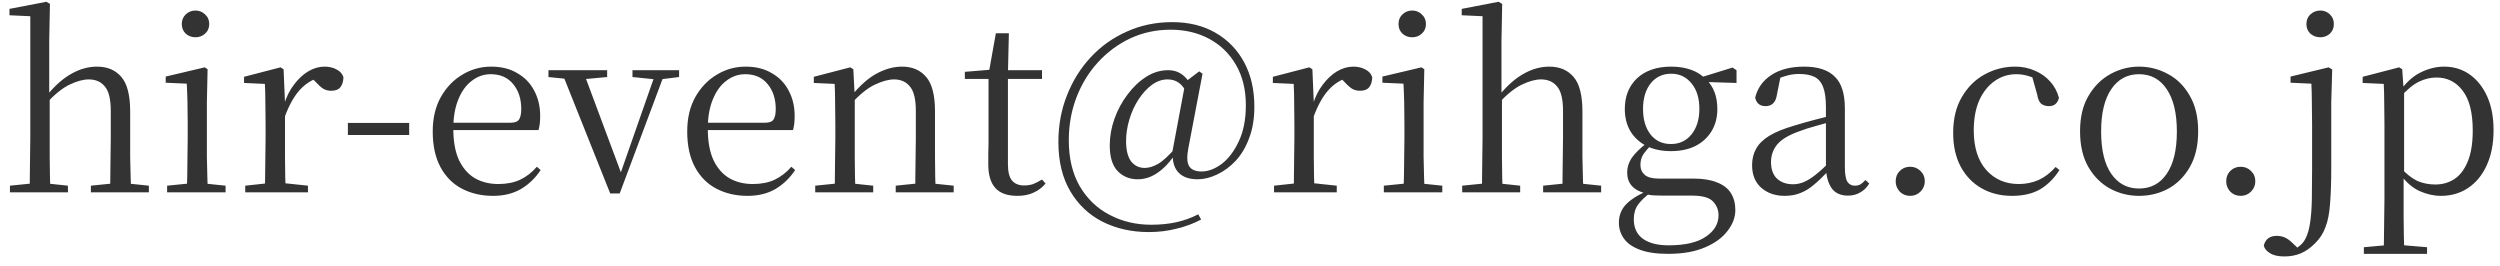 <svg width="169" height="18" viewBox="0 0 169 18" fill="none" xmlns="http://www.w3.org/2000/svg">
<path d="M0.672 13V12.552L2.416 12.376H2.944L4.592 12.552V13H0.672ZM2 13C2.011 12.744 2.016 12.397 2.016 11.96C2.027 11.523 2.032 11.069 2.032 10.6C2.043 10.12 2.048 9.699 2.048 9.336V1.096L0.64 1.032V0.6L3.136 0.12L3.376 0.264L3.328 2.744V6.408L3.36 6.616V9.336C3.36 9.699 3.36 10.12 3.36 10.6C3.371 11.069 3.376 11.523 3.376 11.96C3.387 12.397 3.397 12.744 3.408 13H2ZM6.144 13V12.552L7.872 12.376H8.384L10.064 12.552V13H6.144ZM7.44 13C7.451 12.744 7.456 12.403 7.456 11.976C7.467 11.539 7.472 11.085 7.472 10.616C7.483 10.136 7.488 9.709 7.488 9.336V7.496C7.488 6.707 7.355 6.157 7.088 5.848C6.832 5.528 6.469 5.368 6 5.368C5.627 5.368 5.195 5.485 4.704 5.72C4.213 5.955 3.675 6.392 3.088 7.032L2.784 6.488H3.136C3.701 5.795 4.267 5.293 4.832 4.984C5.397 4.664 5.973 4.504 6.56 4.504C7.264 4.504 7.813 4.739 8.208 5.208C8.603 5.667 8.8 6.445 8.8 7.544V9.336C8.8 9.709 8.8 10.136 8.8 10.616C8.811 11.085 8.821 11.539 8.832 11.976C8.843 12.403 8.853 12.744 8.864 13H7.44ZM11.297 13V12.552L13.057 12.376H13.553L15.249 12.552V13H11.297ZM12.625 13C12.636 12.744 12.647 12.397 12.657 11.96C12.668 11.523 12.673 11.069 12.673 10.6C12.684 10.12 12.689 9.699 12.689 9.336V8.376C12.689 7.832 12.684 7.341 12.673 6.904C12.663 6.467 12.647 6.051 12.625 5.656L11.201 5.592V5.176L13.841 4.552L14.033 4.68L13.985 6.92V9.336C13.985 9.699 13.985 10.12 13.985 10.6C13.996 11.069 14.007 11.523 14.017 11.96C14.028 12.397 14.039 12.744 14.049 13H12.625ZM13.217 2.52C12.961 2.52 12.743 2.44 12.561 2.28C12.38 2.109 12.289 1.891 12.289 1.624C12.289 1.357 12.38 1.139 12.561 0.968C12.743 0.797 12.961 0.712 13.217 0.712C13.463 0.712 13.676 0.797 13.857 0.968C14.049 1.139 14.145 1.357 14.145 1.624C14.145 1.891 14.049 2.109 13.857 2.28C13.676 2.44 13.463 2.52 13.217 2.52ZM16.578 13V12.552L18.354 12.36H19.01L20.818 12.552V13H16.578ZM17.906 13C17.916 12.744 17.922 12.397 17.922 11.96C17.933 11.523 17.938 11.069 17.938 10.6C17.948 10.12 17.954 9.699 17.954 9.336V8.376C17.954 7.821 17.948 7.331 17.938 6.904C17.938 6.477 17.927 6.067 17.906 5.672L16.498 5.608V5.192L18.962 4.552L19.17 4.68L19.266 6.936V6.952V9.336C19.266 9.699 19.266 10.12 19.266 10.6C19.276 11.069 19.282 11.523 19.282 11.96C19.293 12.397 19.303 12.744 19.314 13H17.906ZM19.25 7.896L18.914 7.064H19.202C19.362 6.541 19.586 6.093 19.874 5.72C20.162 5.336 20.482 5.037 20.834 4.824C21.197 4.611 21.564 4.504 21.938 4.504C22.247 4.504 22.519 4.568 22.754 4.696C22.988 4.813 23.143 4.989 23.218 5.224C23.207 5.512 23.138 5.736 23.01 5.896C22.882 6.056 22.674 6.136 22.386 6.136C22.183 6.136 22.002 6.088 21.842 5.992C21.682 5.885 21.511 5.731 21.33 5.528L20.962 5.176L21.682 5.208C21.127 5.357 20.652 5.651 20.258 6.088C19.874 6.515 19.538 7.117 19.25 7.896ZM23.516 9.128V8.312H27.66V9.128H23.516ZM33.332 13.24C32.554 13.24 31.855 13.08 31.236 12.76C30.618 12.44 30.132 11.955 29.78 11.304C29.428 10.653 29.252 9.848 29.252 8.888C29.252 7.992 29.434 7.219 29.796 6.568C30.17 5.907 30.655 5.4 31.252 5.048C31.85 4.685 32.5 4.504 33.204 4.504C33.898 4.504 34.49 4.653 34.98 4.952C35.482 5.24 35.86 5.635 36.116 6.136C36.383 6.637 36.516 7.203 36.516 7.832C36.516 8.216 36.479 8.536 36.404 8.792H29.876V8.296H34.516C34.804 8.296 34.996 8.221 35.092 8.072C35.188 7.923 35.236 7.688 35.236 7.368C35.236 6.685 35.055 6.125 34.692 5.688C34.33 5.24 33.823 5.016 33.172 5.016C32.703 5.016 32.276 5.165 31.892 5.464C31.508 5.752 31.204 6.173 30.98 6.728C30.756 7.272 30.644 7.928 30.644 8.696C30.644 9.56 30.772 10.269 31.028 10.824C31.295 11.379 31.658 11.789 32.116 12.056C32.575 12.312 33.098 12.44 33.684 12.44C34.25 12.44 34.74 12.344 35.156 12.152C35.583 11.949 35.962 11.656 36.292 11.272L36.548 11.496C36.196 12.029 35.754 12.456 35.22 12.776C34.687 13.085 34.058 13.24 33.332 13.24ZM41.251 13.08L37.923 4.744H39.395L42.099 11.992H41.827L41.923 11.784L44.387 4.744H45.011L41.891 13.08H41.251ZM37.075 5.208V4.744H41.043V5.208L39.299 5.368H38.643L37.075 5.208ZM42.755 5.208V4.744H45.907V5.208L44.611 5.368H44.339L42.755 5.208ZM50.535 13.24C49.757 13.24 49.058 13.08 48.44 12.76C47.821 12.44 47.336 11.955 46.983 11.304C46.632 10.653 46.456 9.848 46.456 8.888C46.456 7.992 46.637 7.219 46.999 6.568C47.373 5.907 47.858 5.4 48.456 5.048C49.053 4.685 49.703 4.504 50.407 4.504C51.101 4.504 51.693 4.653 52.184 4.952C52.685 5.24 53.063 5.635 53.319 6.136C53.586 6.637 53.719 7.203 53.719 7.832C53.719 8.216 53.682 8.536 53.608 8.792H47.08V8.296H51.719C52.008 8.296 52.2 8.221 52.295 8.072C52.392 7.923 52.44 7.688 52.44 7.368C52.44 6.685 52.258 6.125 51.895 5.688C51.533 5.24 51.026 5.016 50.376 5.016C49.906 5.016 49.48 5.165 49.096 5.464C48.712 5.752 48.407 6.173 48.184 6.728C47.959 7.272 47.847 7.928 47.847 8.696C47.847 9.56 47.975 10.269 48.231 10.824C48.498 11.379 48.861 11.789 49.319 12.056C49.778 12.312 50.301 12.44 50.888 12.44C51.453 12.44 51.944 12.344 52.359 12.152C52.786 11.949 53.165 11.656 53.495 11.272L53.752 11.496C53.4 12.029 52.957 12.456 52.423 12.776C51.89 13.085 51.261 13.24 50.535 13.24ZM55.109 13V12.552L56.837 12.376H57.365L59.029 12.552V13H55.109ZM56.422 13C56.432 12.744 56.438 12.397 56.438 11.96C56.448 11.523 56.453 11.069 56.453 10.6C56.464 10.12 56.469 9.699 56.469 9.336V8.376C56.469 7.821 56.464 7.331 56.453 6.904C56.453 6.477 56.443 6.067 56.422 5.672L55.014 5.608V5.192L57.477 4.552L57.685 4.68L57.782 6.552V6.568V9.336C57.782 9.699 57.782 10.12 57.782 10.6C57.792 11.069 57.797 11.523 57.797 11.96C57.808 12.397 57.819 12.744 57.83 13H56.422ZM60.55 13V12.552L62.261 12.376H62.789L64.469 12.552V13H60.55ZM61.861 13C61.872 12.744 61.877 12.403 61.877 11.976C61.888 11.539 61.894 11.085 61.894 10.616C61.904 10.136 61.91 9.709 61.91 9.336V7.496C61.91 6.707 61.776 6.157 61.51 5.848C61.254 5.528 60.896 5.368 60.438 5.368C60.075 5.368 59.643 5.485 59.142 5.72C58.64 5.955 58.096 6.397 57.51 7.048L57.382 6.504H57.541C58.117 5.789 58.694 5.277 59.27 4.968C59.846 4.659 60.416 4.504 60.981 4.504C61.675 4.504 62.219 4.739 62.614 5.208C63.008 5.667 63.206 6.44 63.206 7.528V9.336C63.206 9.709 63.206 10.136 63.206 10.616C63.216 11.085 63.221 11.539 63.221 11.976C63.232 12.403 63.243 12.744 63.254 13H61.861ZM67.48 5.336V4.744H70.44V5.336H67.48ZM68.776 13.24C68.104 13.24 67.608 13.064 67.288 12.712C66.968 12.36 66.808 11.827 66.808 11.112C66.808 10.856 66.808 10.627 66.808 10.424C66.819 10.221 66.824 9.976 66.824 9.688V5.336H65.224V4.856L67.16 4.696L66.84 4.936L67.32 2.248H68.2L68.136 4.984V5.176V11.112C68.136 11.613 68.227 11.976 68.408 12.2C68.6 12.424 68.872 12.536 69.224 12.536C69.459 12.536 69.667 12.504 69.848 12.44C70.029 12.365 70.227 12.264 70.44 12.136L70.68 12.408C70.456 12.675 70.189 12.877 69.88 13.016C69.571 13.165 69.203 13.24 68.776 13.24ZM76.907 12.12C76.363 12.12 75.91 11.933 75.547 11.56C75.195 11.187 75.019 10.611 75.019 9.832C75.019 9.224 75.126 8.621 75.339 8.024C75.552 7.427 75.846 6.883 76.219 6.392C76.592 5.891 77.014 5.491 77.483 5.192C77.952 4.893 78.448 4.744 78.971 4.744C79.302 4.744 79.59 4.824 79.835 4.984C80.091 5.144 80.32 5.405 80.523 5.768L80.219 6.28C80.059 5.949 79.872 5.715 79.659 5.576C79.456 5.437 79.211 5.368 78.923 5.368C78.56 5.368 78.208 5.491 77.867 5.736C77.536 5.981 77.238 6.307 76.971 6.712C76.704 7.117 76.496 7.571 76.347 8.072C76.198 8.563 76.123 9.053 76.123 9.544C76.123 10.141 76.235 10.595 76.459 10.904C76.694 11.203 77.003 11.352 77.387 11.352C77.664 11.352 77.963 11.261 78.283 11.08C78.614 10.888 79.019 10.515 79.499 9.96L79.643 10.152H79.611C79.216 10.803 78.79 11.293 78.331 11.624C77.883 11.955 77.408 12.12 76.907 12.12ZM80.955 12.12C80.4 12.12 79.979 11.976 79.691 11.688C79.403 11.4 79.264 10.989 79.275 10.456L79.243 10.312L80.139 5.528L81.067 4.824L81.291 4.984L80.331 10.024C80.224 10.579 80.24 10.979 80.379 11.224C80.528 11.469 80.811 11.592 81.227 11.592C81.675 11.592 82.128 11.421 82.587 11.08C83.046 10.728 83.43 10.221 83.739 9.56C84.059 8.888 84.219 8.072 84.219 7.112C84.219 6.067 84 5.165 83.563 4.408C83.126 3.64 82.523 3.048 81.755 2.632C80.987 2.216 80.112 2.008 79.131 2.008C78.15 2.008 77.238 2.205 76.395 2.6C75.563 2.995 74.832 3.539 74.203 4.232C73.584 4.915 73.104 5.704 72.763 6.6C72.422 7.496 72.251 8.456 72.251 9.48C72.251 10.696 72.496 11.731 72.987 12.584C73.488 13.437 74.16 14.083 75.003 14.52C75.846 14.968 76.784 15.192 77.819 15.192C78.459 15.192 79.035 15.133 79.547 15.016C80.059 14.899 80.544 14.723 81.003 14.488L81.195 14.84C80.672 15.117 80.112 15.325 79.515 15.464C78.928 15.613 78.31 15.688 77.659 15.688C76.496 15.688 75.451 15.453 74.523 14.984C73.606 14.515 72.88 13.827 72.347 12.92C71.814 12.013 71.547 10.904 71.547 9.592C71.547 8.472 71.739 7.427 72.123 6.456C72.507 5.475 73.04 4.616 73.723 3.88C74.416 3.133 75.232 2.552 76.171 2.136C77.11 1.709 78.134 1.496 79.243 1.496C80.363 1.496 81.339 1.736 82.171 2.216C83.003 2.696 83.648 3.363 84.107 4.216C84.566 5.069 84.795 6.067 84.795 7.208C84.795 8.019 84.678 8.728 84.443 9.336C84.219 9.944 83.915 10.456 83.531 10.872C83.147 11.277 82.726 11.587 82.267 11.8C81.819 12.013 81.382 12.12 80.955 12.12ZM86.125 13V12.552L87.901 12.36H88.557L90.365 12.552V13H86.125ZM87.453 13C87.463 12.744 87.469 12.397 87.469 11.96C87.479 11.523 87.485 11.069 87.485 10.6C87.495 10.12 87.501 9.699 87.501 9.336V8.376C87.501 7.821 87.495 7.331 87.485 6.904C87.485 6.477 87.474 6.067 87.453 5.672L86.045 5.608V5.192L88.509 4.552L88.717 4.68L88.813 6.936V6.952V9.336C88.813 9.699 88.813 10.12 88.813 10.6C88.823 11.069 88.829 11.523 88.829 11.96C88.839 12.397 88.85 12.744 88.861 13H87.453ZM88.797 7.896L88.461 7.064H88.749C88.909 6.541 89.133 6.093 89.421 5.72C89.709 5.336 90.029 5.037 90.381 4.824C90.743 4.611 91.111 4.504 91.485 4.504C91.794 4.504 92.066 4.568 92.301 4.696C92.535 4.813 92.69 4.989 92.765 5.224C92.754 5.512 92.685 5.736 92.557 5.896C92.429 6.056 92.221 6.136 91.933 6.136C91.73 6.136 91.549 6.088 91.389 5.992C91.229 5.885 91.058 5.731 90.877 5.528L90.509 5.176L91.229 5.208C90.674 5.357 90.199 5.651 89.805 6.088C89.421 6.515 89.085 7.117 88.797 7.896ZM93.547 13V12.552L95.307 12.376H95.803L97.499 12.552V13H93.547ZM94.875 13C94.886 12.744 94.897 12.397 94.907 11.96C94.918 11.523 94.923 11.069 94.923 10.6C94.934 10.12 94.939 9.699 94.939 9.336V8.376C94.939 7.832 94.934 7.341 94.923 6.904C94.913 6.467 94.897 6.051 94.875 5.656L93.451 5.592V5.176L96.091 4.552L96.283 4.68L96.235 6.92V9.336C96.235 9.699 96.235 10.12 96.235 10.6C96.246 11.069 96.257 11.523 96.267 11.96C96.278 12.397 96.289 12.744 96.299 13H94.875ZM95.467 2.52C95.211 2.52 94.993 2.44 94.811 2.28C94.63 2.109 94.539 1.891 94.539 1.624C94.539 1.357 94.63 1.139 94.811 0.968C94.993 0.797 95.211 0.712 95.467 0.712C95.713 0.712 95.926 0.797 96.107 0.968C96.299 1.139 96.395 1.357 96.395 1.624C96.395 1.891 96.299 2.109 96.107 2.28C95.926 2.44 95.713 2.52 95.467 2.52ZM98.844 13V12.552L100.588 12.376H101.116L102.764 12.552V13H98.844ZM100.172 13C100.183 12.744 100.188 12.397 100.188 11.96C100.199 11.523 100.204 11.069 100.204 10.6C100.215 10.12 100.22 9.699 100.22 9.336V1.096L98.812 1.032V0.6L101.308 0.12L101.548 0.264L101.5 2.744V6.408L101.532 6.616V9.336C101.532 9.699 101.532 10.12 101.532 10.6C101.543 11.069 101.548 11.523 101.548 11.96C101.559 12.397 101.569 12.744 101.58 13H100.172ZM104.316 13V12.552L106.044 12.376H106.556L108.236 12.552V13H104.316ZM105.612 13C105.623 12.744 105.628 12.403 105.628 11.976C105.639 11.539 105.644 11.085 105.644 10.616C105.655 10.136 105.66 9.709 105.66 9.336V7.496C105.66 6.707 105.527 6.157 105.26 5.848C105.004 5.528 104.641 5.368 104.172 5.368C103.799 5.368 103.367 5.485 102.876 5.72C102.385 5.955 101.847 6.392 101.26 7.032L100.956 6.488H101.308C101.873 5.795 102.439 5.293 103.004 4.984C103.569 4.664 104.145 4.504 104.732 4.504C105.436 4.504 105.985 4.739 106.38 5.208C106.775 5.667 106.972 6.445 106.972 7.544V9.336C106.972 9.709 106.972 10.136 106.972 10.616C106.983 11.085 106.993 11.539 107.004 11.976C107.015 12.403 107.025 12.744 107.036 13H105.612ZM112.765 17.16C111.965 17.16 111.32 17.064 110.829 16.872C110.349 16.691 109.997 16.44 109.773 16.12C109.549 15.811 109.437 15.453 109.437 15.048C109.437 14.547 109.613 14.12 109.965 13.768C110.328 13.416 110.861 13.101 111.565 12.824L111.645 12.968C111.229 13.277 110.925 13.565 110.733 13.832C110.541 14.099 110.445 14.429 110.445 14.824C110.445 15.4 110.648 15.837 111.053 16.136C111.469 16.435 112.051 16.584 112.797 16.584C113.917 16.584 114.76 16.387 115.325 15.992C115.891 15.608 116.173 15.128 116.173 14.552C116.173 14.189 116.045 13.875 115.789 13.608C115.533 13.352 115.069 13.224 114.397 13.224H112.429C112.184 13.224 111.965 13.219 111.773 13.208C111.581 13.197 111.4 13.165 111.229 13.112V13.064C110.408 12.861 109.997 12.392 109.997 11.656C109.997 11.315 110.099 10.989 110.301 10.68C110.515 10.371 110.861 10.029 111.341 9.656V9.512L111.709 9.704C111.432 9.992 111.224 10.237 111.085 10.44C110.957 10.643 110.893 10.877 110.893 11.144C110.893 11.421 110.989 11.645 111.181 11.816C111.373 11.987 111.688 12.072 112.125 12.072H114.461C115.112 12.072 115.645 12.157 116.061 12.328C116.488 12.488 116.803 12.728 117.005 13.048C117.208 13.368 117.309 13.752 117.309 14.2C117.309 14.691 117.133 15.16 116.781 15.608C116.44 16.067 115.928 16.44 115.245 16.728C114.573 17.016 113.747 17.16 112.765 17.16ZM112.957 10.216C112.317 10.216 111.763 10.099 111.293 9.864C110.824 9.619 110.461 9.283 110.205 8.856C109.96 8.429 109.837 7.933 109.837 7.368C109.837 6.504 110.115 5.811 110.669 5.288C111.235 4.765 112.003 4.504 112.973 4.504C113.464 4.504 113.907 4.573 114.301 4.712C114.696 4.851 115.021 5.053 115.277 5.32L115.325 5.352C115.837 5.843 116.093 6.515 116.093 7.368C116.093 7.933 115.965 8.429 115.709 8.856C115.453 9.283 115.091 9.619 114.621 9.864C114.152 10.099 113.597 10.216 112.957 10.216ZM112.957 9.736C113.533 9.736 113.997 9.517 114.349 9.08C114.701 8.643 114.877 8.067 114.877 7.352C114.877 6.637 114.701 6.067 114.349 5.64C113.997 5.203 113.539 4.984 112.973 4.984C112.397 4.984 111.933 5.203 111.581 5.64C111.24 6.077 111.069 6.653 111.069 7.368C111.069 8.083 111.24 8.659 111.581 9.096C111.923 9.523 112.381 9.736 112.957 9.736ZM114.797 5.528V5.256H114.893L117.117 4.568L117.389 4.744V5.608L114.797 5.528ZM120.649 13.24C120.009 13.24 119.481 13.059 119.065 12.696C118.649 12.333 118.441 11.821 118.441 11.16C118.441 10.744 118.532 10.376 118.713 10.056C118.895 9.725 119.193 9.432 119.609 9.176C120.036 8.92 120.601 8.691 121.305 8.488C121.753 8.349 122.223 8.216 122.713 8.088C123.204 7.96 123.663 7.848 124.089 7.752V8.152C123.663 8.259 123.231 8.376 122.793 8.504C122.356 8.621 121.956 8.749 121.593 8.888C120.911 9.133 120.425 9.427 120.137 9.768C119.86 10.109 119.721 10.504 119.721 10.952C119.721 11.443 119.855 11.816 120.121 12.072C120.399 12.328 120.761 12.456 121.209 12.456C121.455 12.456 121.695 12.408 121.929 12.312C122.164 12.216 122.431 12.051 122.729 11.816C123.028 11.581 123.38 11.261 123.785 10.856L123.929 11.608H123.545C123.215 11.96 122.9 12.259 122.601 12.504C122.313 12.749 122.015 12.931 121.705 13.048C121.396 13.176 121.044 13.24 120.649 13.24ZM124.921 13.224C124.441 13.224 124.079 13.064 123.833 12.744C123.599 12.413 123.465 11.965 123.433 11.4V11.352V7.256C123.433 6.659 123.369 6.2 123.241 5.88C123.113 5.549 122.916 5.32 122.649 5.192C122.383 5.064 122.036 5 121.609 5C121.3 5 120.991 5.048 120.681 5.144C120.372 5.229 120.041 5.368 119.689 5.56L120.377 5.128L120.121 6.392C120.079 6.68 119.988 6.883 119.849 7C119.721 7.117 119.556 7.176 119.353 7.176C118.969 7.176 118.735 6.984 118.649 6.6C118.809 5.949 119.177 5.437 119.753 5.064C120.329 4.691 121.065 4.504 121.961 4.504C122.889 4.504 123.577 4.728 124.025 5.176C124.484 5.613 124.713 6.328 124.713 7.32V11.272C124.713 11.773 124.772 12.115 124.889 12.296C125.007 12.467 125.172 12.552 125.385 12.552C125.524 12.552 125.647 12.525 125.753 12.472C125.86 12.408 125.977 12.307 126.105 12.168L126.361 12.408C126.191 12.685 125.983 12.888 125.737 13.016C125.503 13.155 125.231 13.224 124.921 13.224ZM129.124 13.24C128.846 13.24 128.612 13.144 128.42 12.952C128.238 12.749 128.148 12.52 128.148 12.264C128.148 11.976 128.238 11.741 128.42 11.56C128.612 11.368 128.846 11.272 129.124 11.272C129.401 11.272 129.636 11.368 129.828 11.56C130.02 11.741 130.116 11.976 130.116 12.264C130.116 12.52 130.02 12.749 129.828 12.952C129.636 13.144 129.401 13.24 129.124 13.24ZM136.018 13.24C135.239 13.24 134.551 13.069 133.954 12.728C133.356 12.387 132.887 11.901 132.546 11.272C132.204 10.632 132.034 9.869 132.034 8.984C132.034 8.024 132.231 7.213 132.626 6.552C133.02 5.88 133.532 5.373 134.162 5.032C134.802 4.68 135.49 4.504 136.226 4.504C136.706 4.504 137.148 4.595 137.554 4.776C137.959 4.947 138.3 5.187 138.578 5.496C138.866 5.805 139.068 6.179 139.186 6.616C139.09 6.989 138.866 7.176 138.514 7.176C138.29 7.176 138.108 7.117 137.97 7C137.842 6.872 137.756 6.669 137.714 6.392L137.314 4.968L138.114 5.608C137.783 5.395 137.474 5.245 137.186 5.16C136.898 5.064 136.604 5.016 136.306 5.016C135.762 5.016 135.271 5.171 134.834 5.48C134.396 5.789 134.05 6.227 133.794 6.792C133.548 7.357 133.426 8.029 133.426 8.808C133.426 9.96 133.708 10.856 134.274 11.496C134.839 12.125 135.57 12.44 136.466 12.44C136.946 12.44 137.394 12.349 137.81 12.168C138.226 11.976 138.61 11.683 138.962 11.288L139.218 11.496C138.866 12.051 138.434 12.483 137.922 12.792C137.41 13.091 136.775 13.24 136.018 13.24ZM144.596 13.24C143.892 13.24 143.236 13.075 142.628 12.744C142.03 12.413 141.545 11.928 141.172 11.288C140.798 10.637 140.612 9.832 140.612 8.872C140.612 7.912 140.804 7.112 141.188 6.472C141.572 5.821 142.068 5.331 142.676 5C143.284 4.669 143.924 4.504 144.596 4.504C145.289 4.504 145.94 4.669 146.548 5C147.156 5.32 147.646 5.805 148.02 6.456C148.404 7.107 148.596 7.912 148.596 8.872C148.596 9.832 148.409 10.637 148.036 11.288C147.662 11.939 147.172 12.429 146.564 12.76C145.966 13.08 145.31 13.24 144.596 13.24ZM144.596 12.744C145.396 12.744 146.02 12.413 146.468 11.752C146.926 11.091 147.156 10.136 147.156 8.888C147.156 7.651 146.926 6.696 146.468 6.024C146.02 5.352 145.396 5.016 144.596 5.016C143.806 5.016 143.182 5.352 142.724 6.024C142.265 6.696 142.036 7.651 142.036 8.888C142.036 10.136 142.265 11.091 142.724 11.752C143.182 12.413 143.806 12.744 144.596 12.744ZM151.467 13.24C151.19 13.24 150.955 13.144 150.763 12.952C150.582 12.749 150.491 12.52 150.491 12.264C150.491 11.976 150.582 11.741 150.763 11.56C150.955 11.368 151.19 11.272 151.467 11.272C151.745 11.272 151.979 11.368 152.171 11.56C152.363 11.741 152.459 11.976 152.459 12.264C152.459 12.52 152.363 12.749 152.171 12.952C151.979 13.144 151.745 13.24 151.467 13.24ZM154.425 17.336C153.998 17.336 153.673 17.261 153.449 17.112C153.214 16.973 153.076 16.803 153.033 16.6C153.14 16.163 153.433 15.944 153.913 15.944C154.105 15.944 154.286 15.981 154.457 16.056C154.628 16.131 154.804 16.259 154.985 16.44L155.513 16.936V17.032H155.065V16.888C155.225 16.803 155.374 16.696 155.513 16.568C155.652 16.451 155.769 16.296 155.865 16.104C156.004 15.827 156.105 15.464 156.169 15.016C156.233 14.579 156.27 14.056 156.281 13.448C156.292 12.851 156.297 12.189 156.297 11.464V8.392C156.297 7.859 156.292 7.368 156.281 6.92C156.281 6.472 156.27 6.051 156.249 5.656L154.841 5.592V5.176L157.417 4.552L157.657 4.696L157.593 6.92V11.336C157.593 12.307 157.566 13.112 157.513 13.752C157.47 14.392 157.369 14.92 157.209 15.336C157.06 15.763 156.82 16.136 156.489 16.456C156.18 16.765 155.86 16.989 155.529 17.128C155.198 17.267 154.83 17.336 154.425 17.336ZM156.857 2.52C156.601 2.52 156.377 2.44 156.185 2.28C156.004 2.109 155.913 1.891 155.913 1.624C155.913 1.357 156.004 1.139 156.185 0.968C156.377 0.797 156.601 0.712 156.857 0.712C157.102 0.712 157.316 0.797 157.497 0.968C157.678 1.139 157.769 1.357 157.769 1.624C157.769 1.891 157.678 2.109 157.497 2.28C157.316 2.44 157.102 2.52 156.857 2.52ZM159.797 17.16V16.712L161.573 16.552H162.165L164.069 16.712V17.16H159.797ZM161.141 17.16C161.151 16.797 161.157 16.397 161.157 15.96C161.167 15.533 161.173 15.096 161.173 14.648C161.183 14.211 161.189 13.805 161.189 13.432V8.408C161.189 7.864 161.183 7.373 161.173 6.936C161.173 6.488 161.162 6.067 161.141 5.672L159.717 5.608V5.192L162.181 4.552L162.389 4.68L162.485 6.04L162.517 6.12V11.736L162.485 11.896V13.432C162.485 13.795 162.485 14.195 162.485 14.632C162.495 15.08 162.501 15.523 162.501 15.96C162.511 16.397 162.522 16.797 162.533 17.16H161.141ZM165.013 13.24C164.533 13.24 164.053 13.133 163.573 12.92C163.093 12.707 162.65 12.323 162.245 11.768H162.037L162.261 11.32C162.666 11.757 163.05 12.061 163.413 12.232C163.786 12.392 164.191 12.472 164.629 12.472C165.098 12.472 165.519 12.355 165.893 12.12C166.277 11.875 166.581 11.485 166.805 10.952C167.039 10.408 167.157 9.699 167.157 8.824C167.157 7.608 166.927 6.707 166.469 6.12C166.021 5.533 165.434 5.24 164.709 5.24C164.303 5.24 163.903 5.336 163.509 5.528C163.114 5.72 162.677 6.088 162.197 6.632L162.037 6.2H162.213C162.629 5.592 163.098 5.16 163.621 4.904C164.154 4.637 164.687 4.504 165.221 4.504C165.871 4.504 166.447 4.68 166.949 5.032C167.45 5.384 167.845 5.88 168.133 6.52C168.421 7.16 168.565 7.917 168.565 8.792C168.565 9.709 168.41 10.504 168.101 11.176C167.802 11.837 167.381 12.349 166.837 12.712C166.303 13.064 165.695 13.24 165.013 13.24Z" fill="#333333"/>
</svg>
